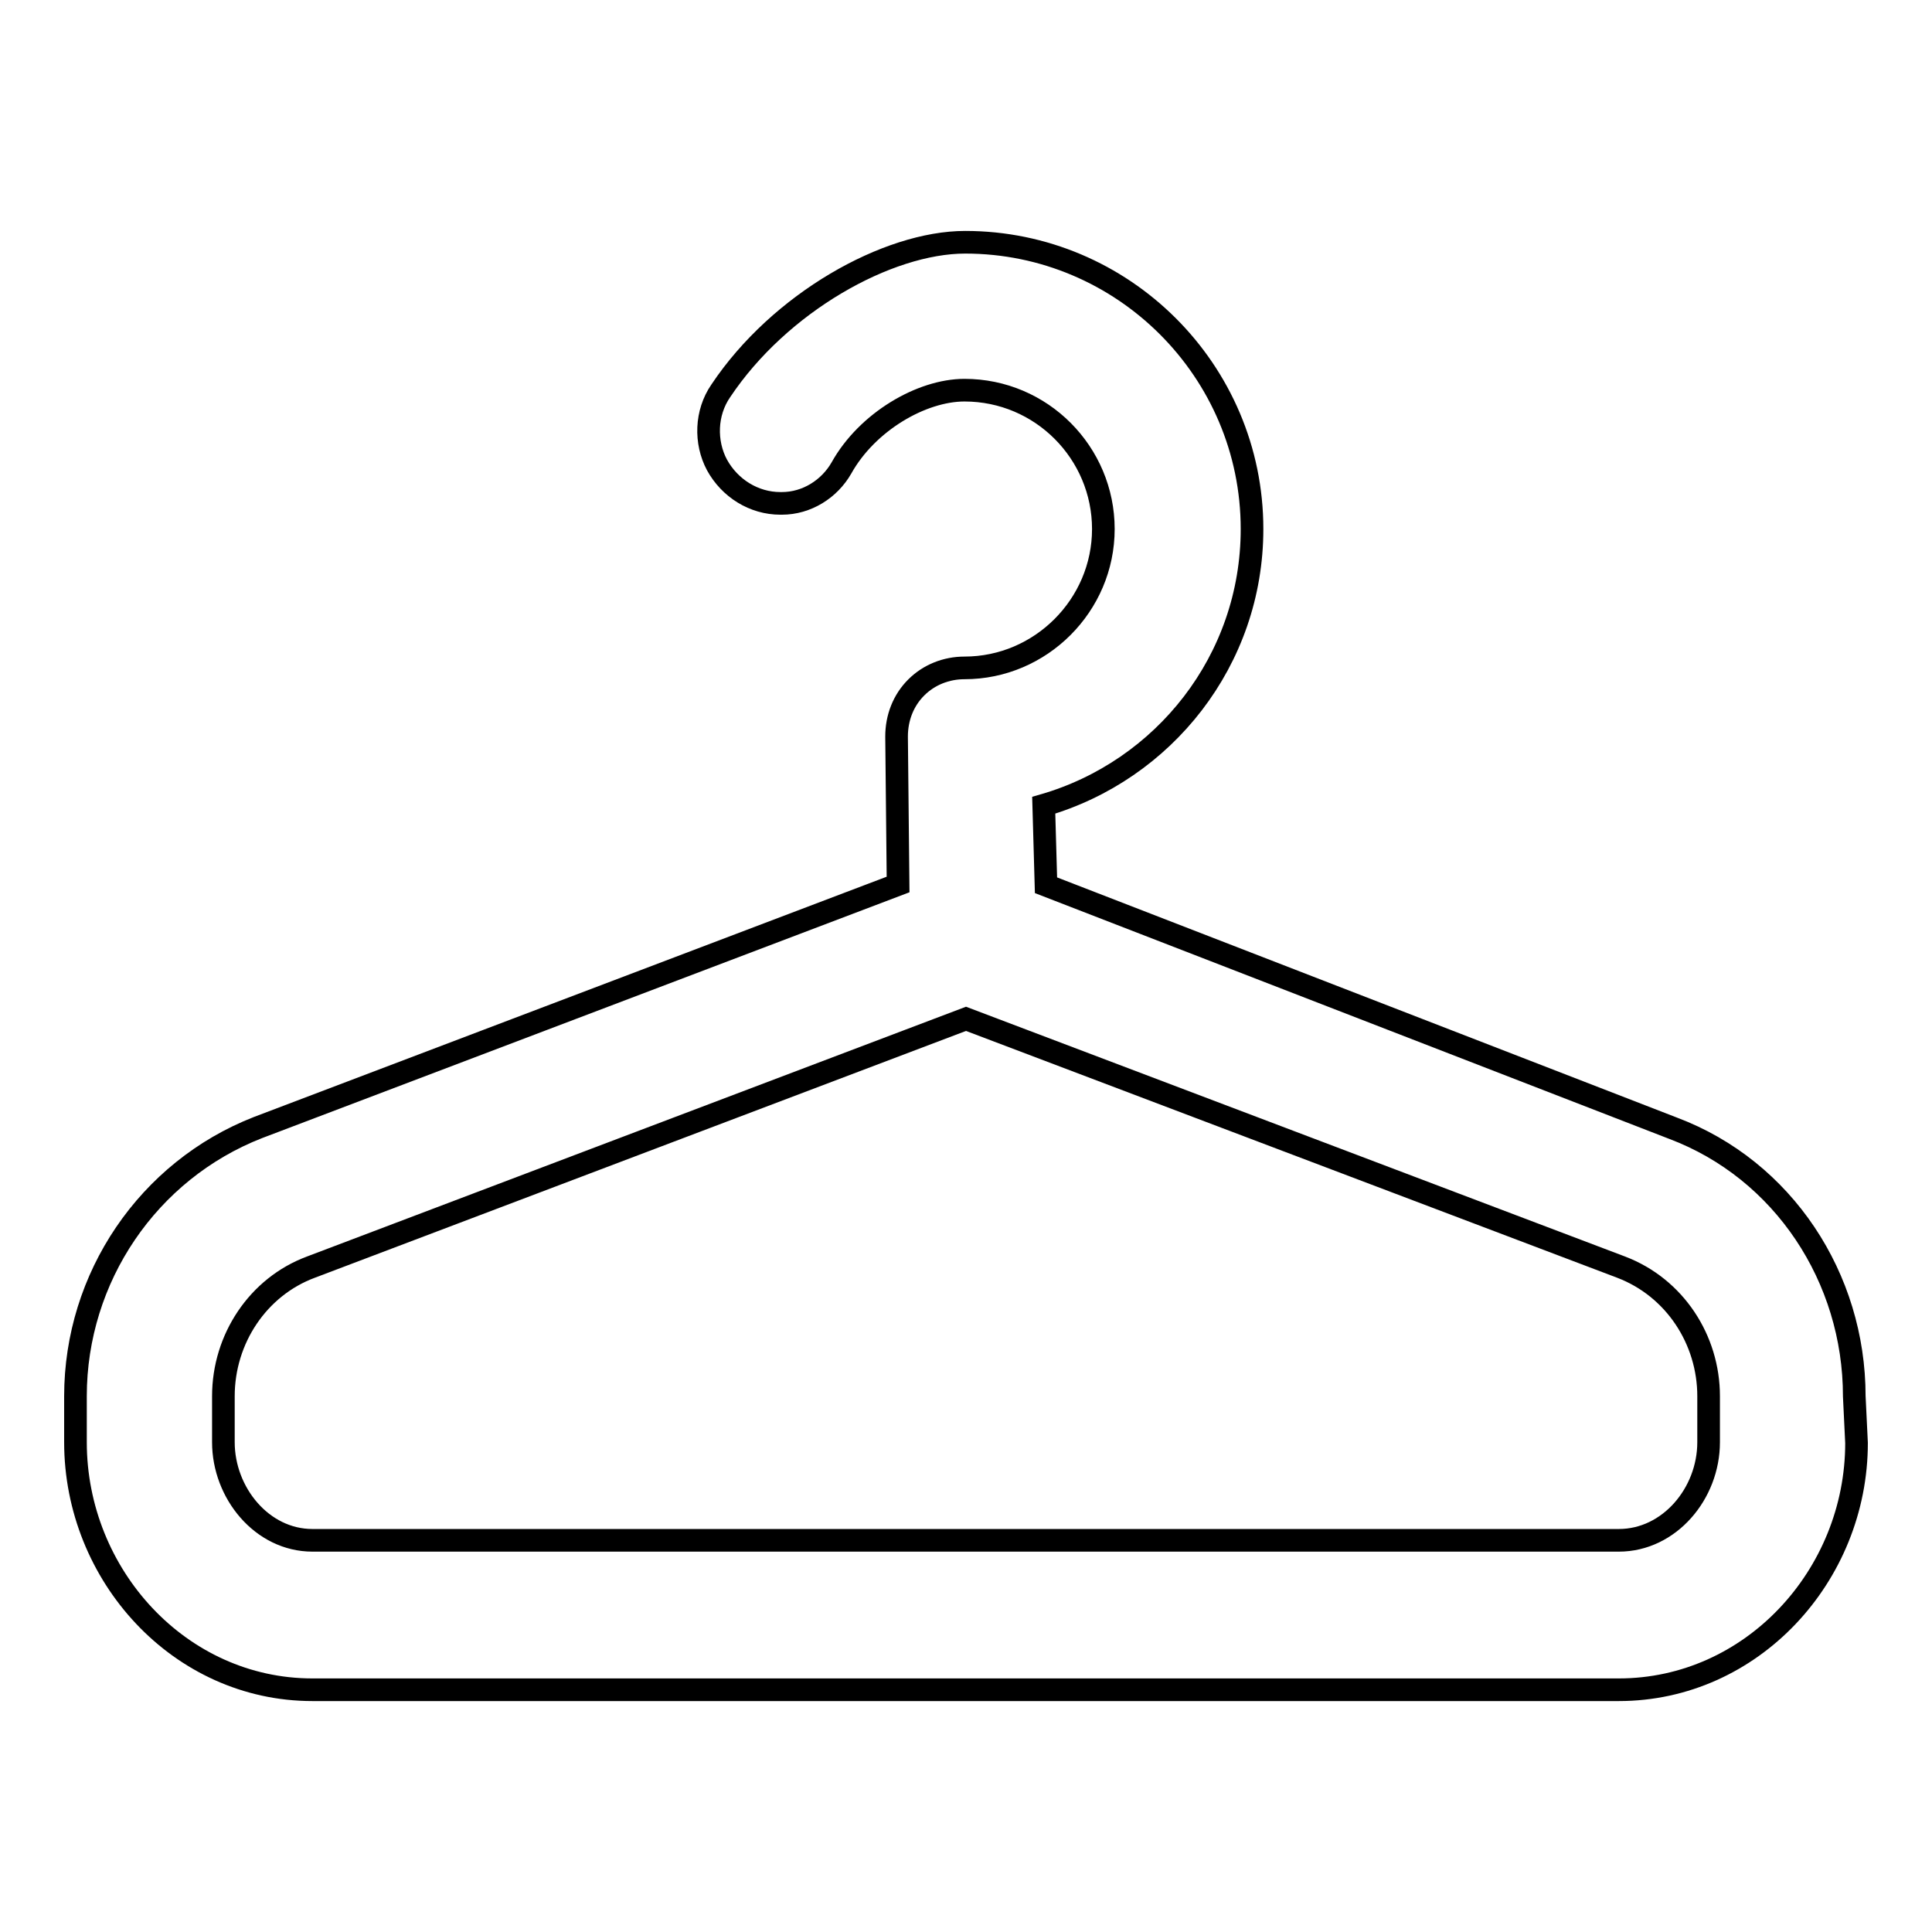 <?xml version="1.0" encoding="utf-8"?>
<!-- Svg Vector Icons : http://www.onlinewebfonts.com/icon -->
<!DOCTYPE svg PUBLIC "-//W3C//DTD SVG 1.1//EN" "http://www.w3.org/Graphics/SVG/1.1/DTD/svg11.dtd">
<svg version="1.1" xmlns="http://www.w3.org/2000/svg" xmlns:xlink="http://www.w3.org/1999/xlink" x="0px" y="0px" viewBox="0 0 256 256" enable-background="new 0 0 256 256" xml:space="preserve">
<g><g><g><path stroke-width="3" fill-opacity="0" stroke="#000000"  d="M245.7,185c0-15.7-9.4-30-24-35.5l-83.1-32.2l-0.3-10.6c15.9-4.6,27.6-19.2,27.6-36.6c0-21-17.1-38-38-38c-10.3,0-24.6,8-32.4,19.7c-2,2.9-2.1,6.8-0.5,9.8c1.7,3.1,4.9,5.1,8.4,5.1h0.2c3.3,0,6.3-1.9,7.9-4.7c3.4-6.1,10.6-10.3,16.3-10.3c10.2,0,18.4,8.3,18.4,18.4s-8.3,18.4-18.4,18.4c0,0,0,0,0,0c-2.4,0-4.7,0.9-6.4,2.6c-1.7,1.7-2.6,4-2.6,6.5l0.2,19.6l-84.8,32.2C19.6,155.1,10,169.3,10,185v6.1c0,17.6,13.8,32.8,31.4,32.8h173.1c17.6,0,31.5-15.1,31.5-32.7L245.7,185z M226.4,191.1c0,6.8-5.2,13-11.9,13H41.4c-6.7,0-11.8-6.3-11.8-13V185c0-7.6,4.6-14.5,11.6-17.1L128,135l86.8,32.9c7.1,2.7,11.6,9.6,11.6,17.1V191.1L226.4,191.1z"/></g><g></g><g></g><g></g><g></g><g></g><g></g><g></g><g></g><g></g><g></g><g></g><g></g><g></g><g></g><g></g></g></g>
</svg>